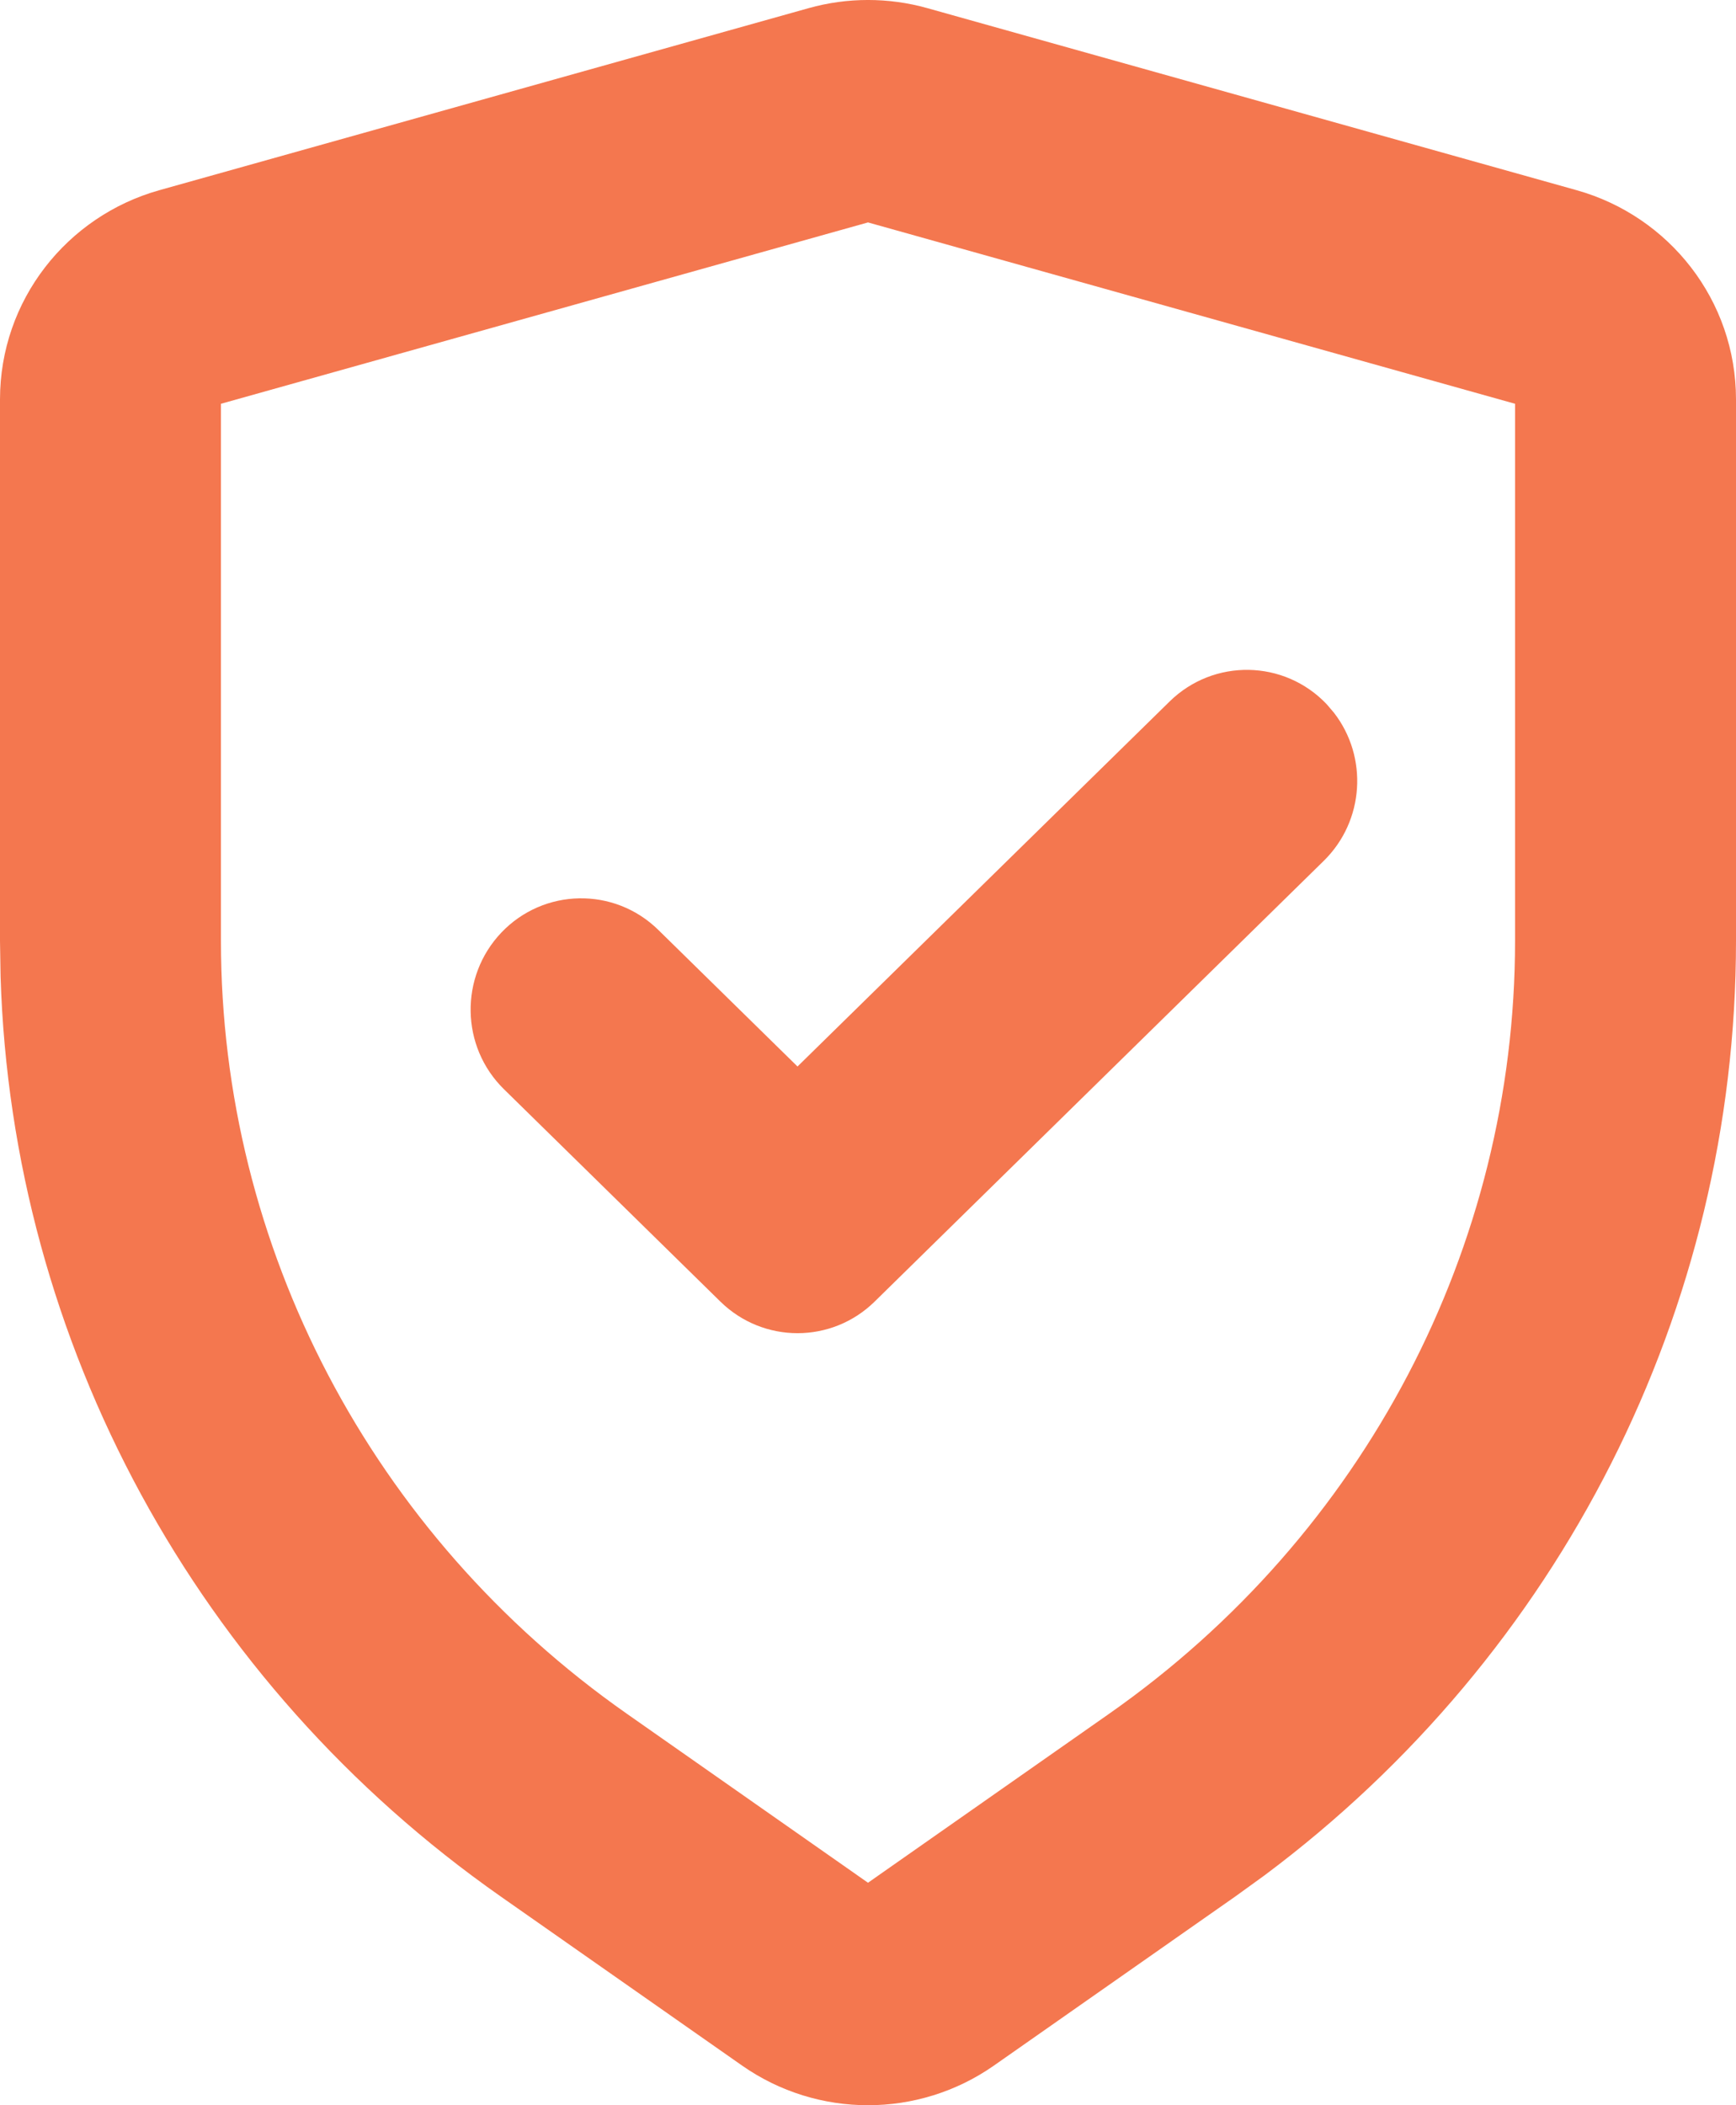 <svg width="33" height="40" viewBox="0 0 33 40" fill="none" xmlns="http://www.w3.org/2000/svg">
<path d="M22.234 13.328C23.071 12.508 24.412 12.531 25.219 13.38L25.358 13.543C26.008 14.382 25.938 15.596 25.165 16.355L16.626 24.731C15.811 25.531 14.511 25.531 13.695 24.732L9.58 20.696C8.754 19.887 8.734 18.559 9.528 17.722C10.334 16.873 11.676 16.847 12.513 17.668L15.16 20.264L22.234 13.328Z" fill="#F4774F"/>
<path fill-rule="evenodd" clip-rule="evenodd" d="M15.371 0.155C16.109 -0.052 16.891 -0.052 17.629 0.155L29.971 3.614C31.73 4.107 33 5.707 33 7.59V17.878C33 24.875 29.662 31.435 24.037 35.633L23.485 36.032L18.895 39.246C17.458 40.252 15.542 40.252 14.105 39.246L9.515 36.032C3.743 31.989 0.225 25.521 0.011 18.555L0 17.878V7.59C0 5.707 1.27 4.107 3.029 3.614L15.371 0.155ZM4.2 7.672V17.878C4.2 23.687 7.06 29.16 11.913 32.56L16.5 35.773L21.087 32.56C25.94 29.16 28.8 23.687 28.8 17.878V7.672L16.503 4.227H16.497L4.2 7.672Z" fill="#F4774F"/>
</svg>
